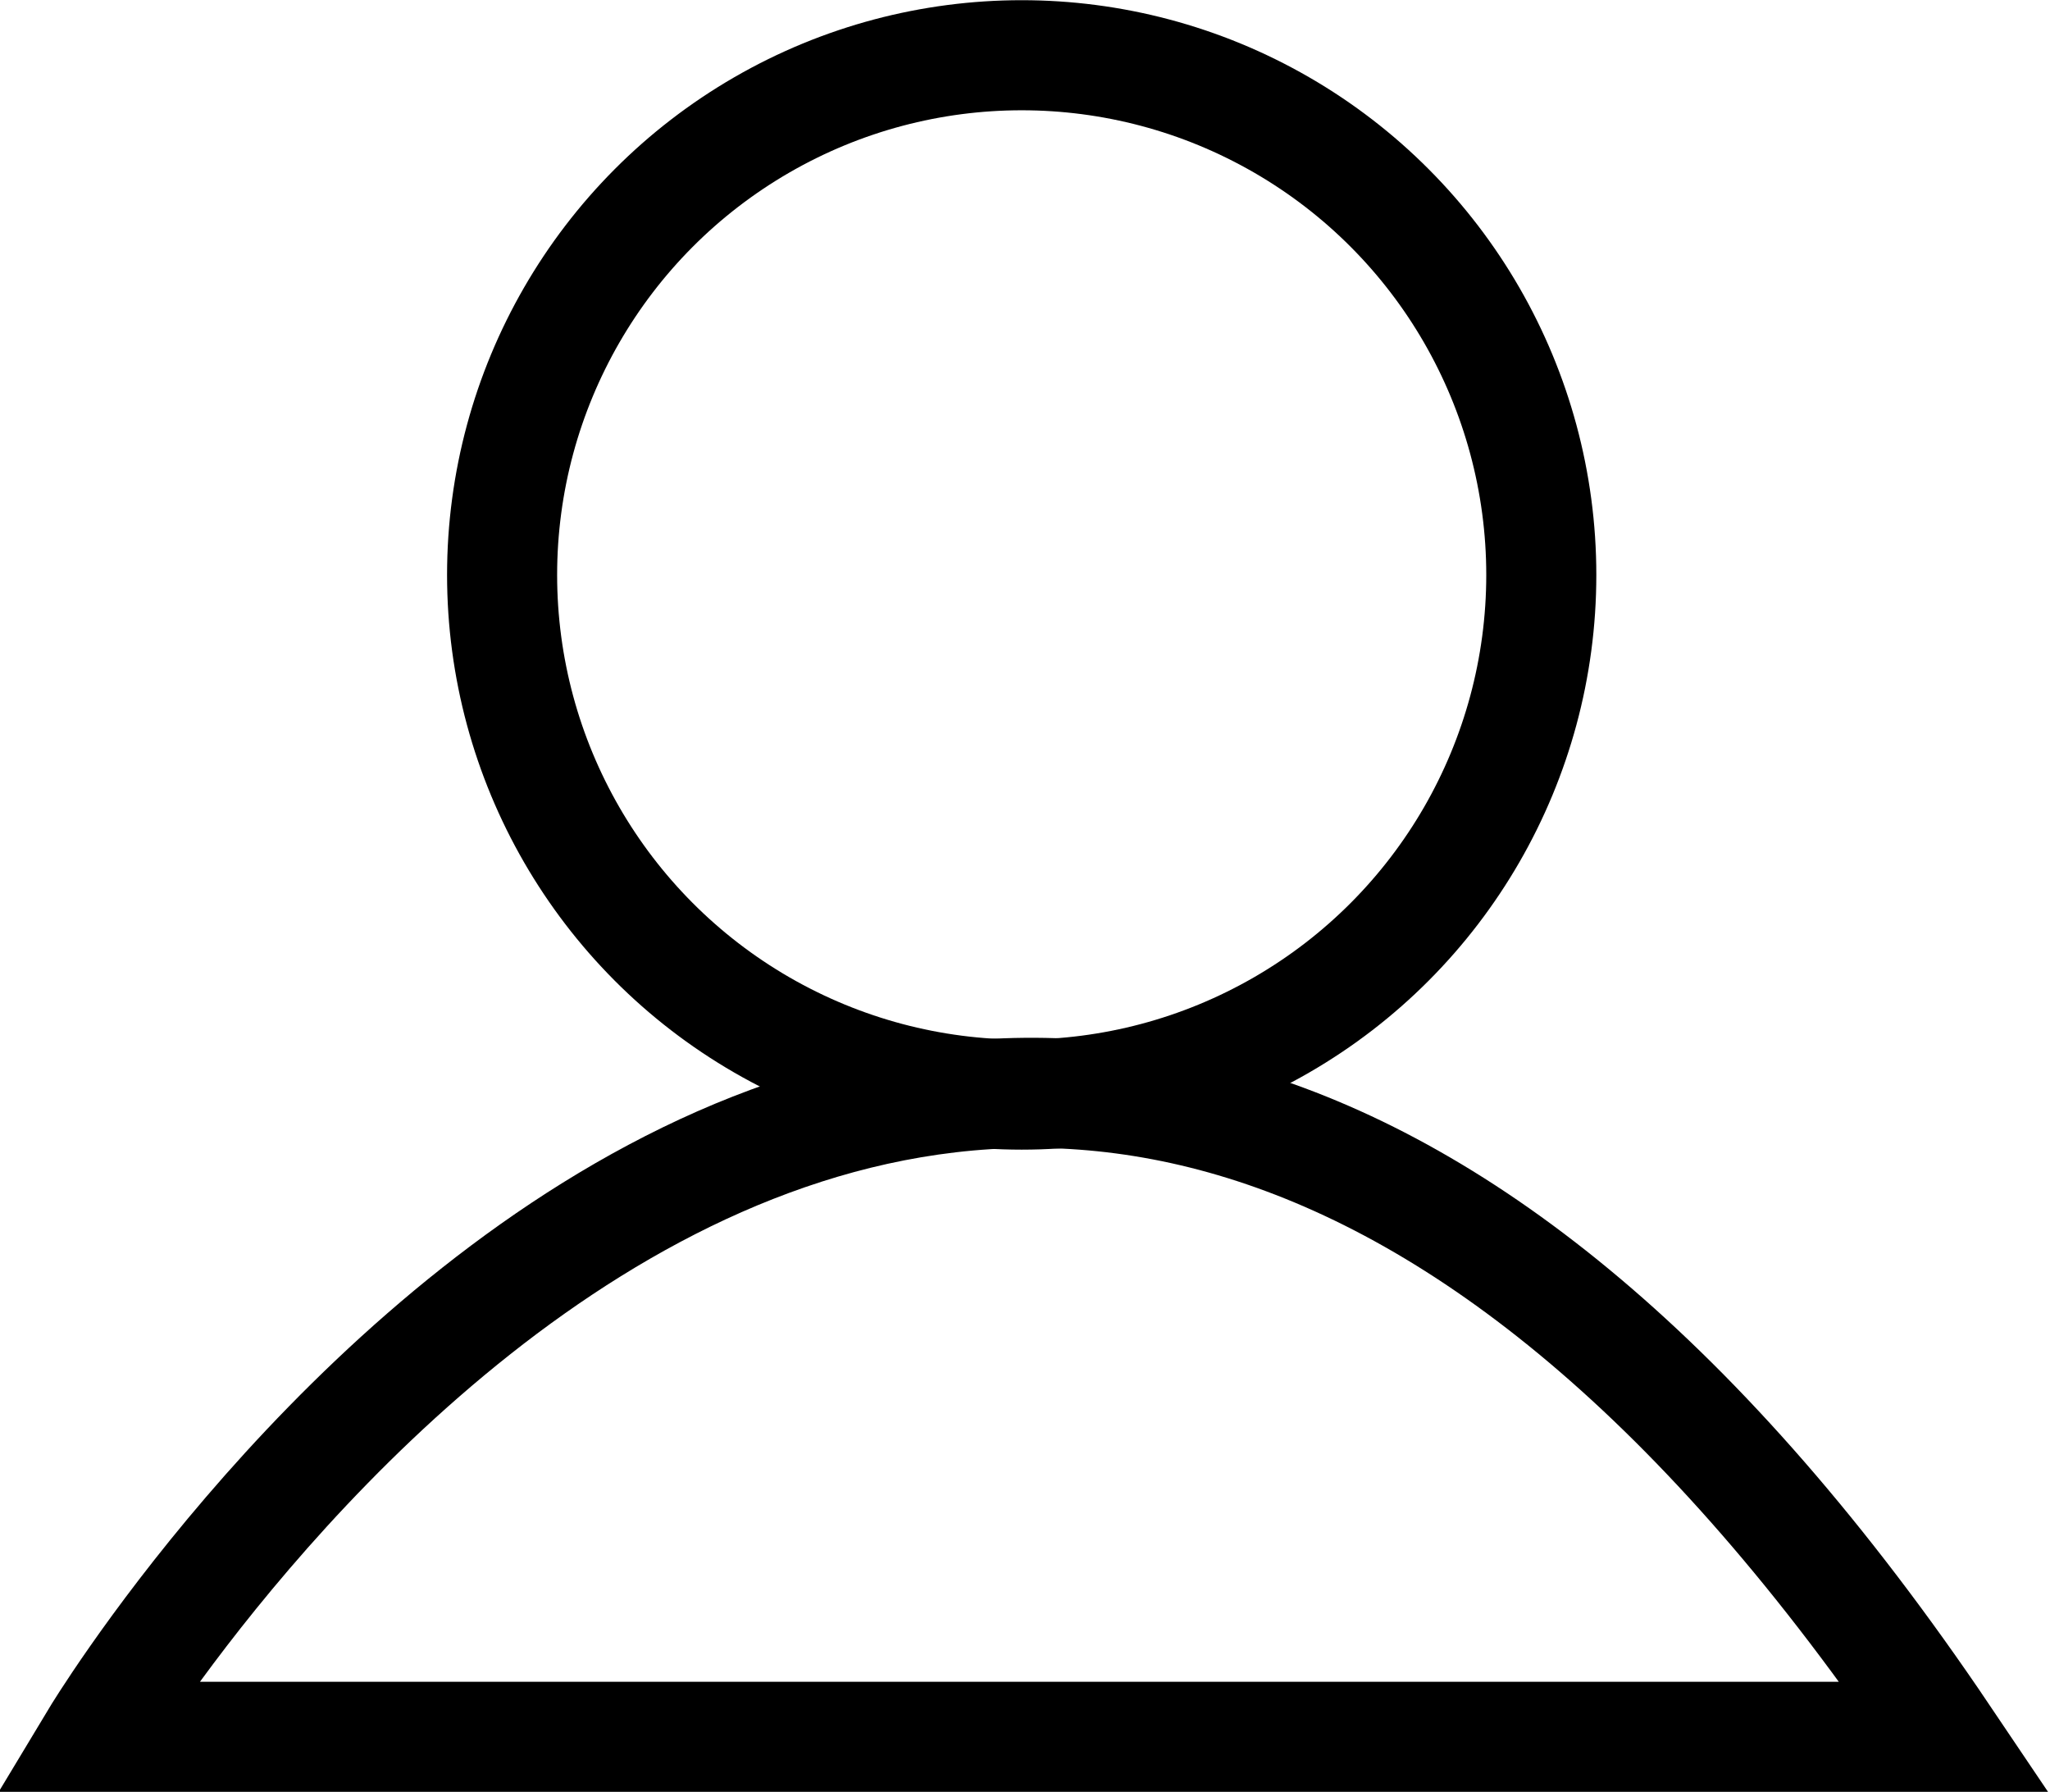 <svg xmlns="http://www.w3.org/2000/svg" viewBox="0 0 52.71 46.07"><title>user</title><path d="M50,44.65c-25.1-37.25-47.53,0-47.53,0Z" fill="none" stroke="#000" stroke-linecap="round" stroke-miterlimit="10" stroke-width="2.83"/><circle cx="26.27" cy="14.78" r="13.36" fill="none" stroke="#000" stroke-linecap="round" stroke-miterlimit="10" stroke-width="2.83"/></svg>